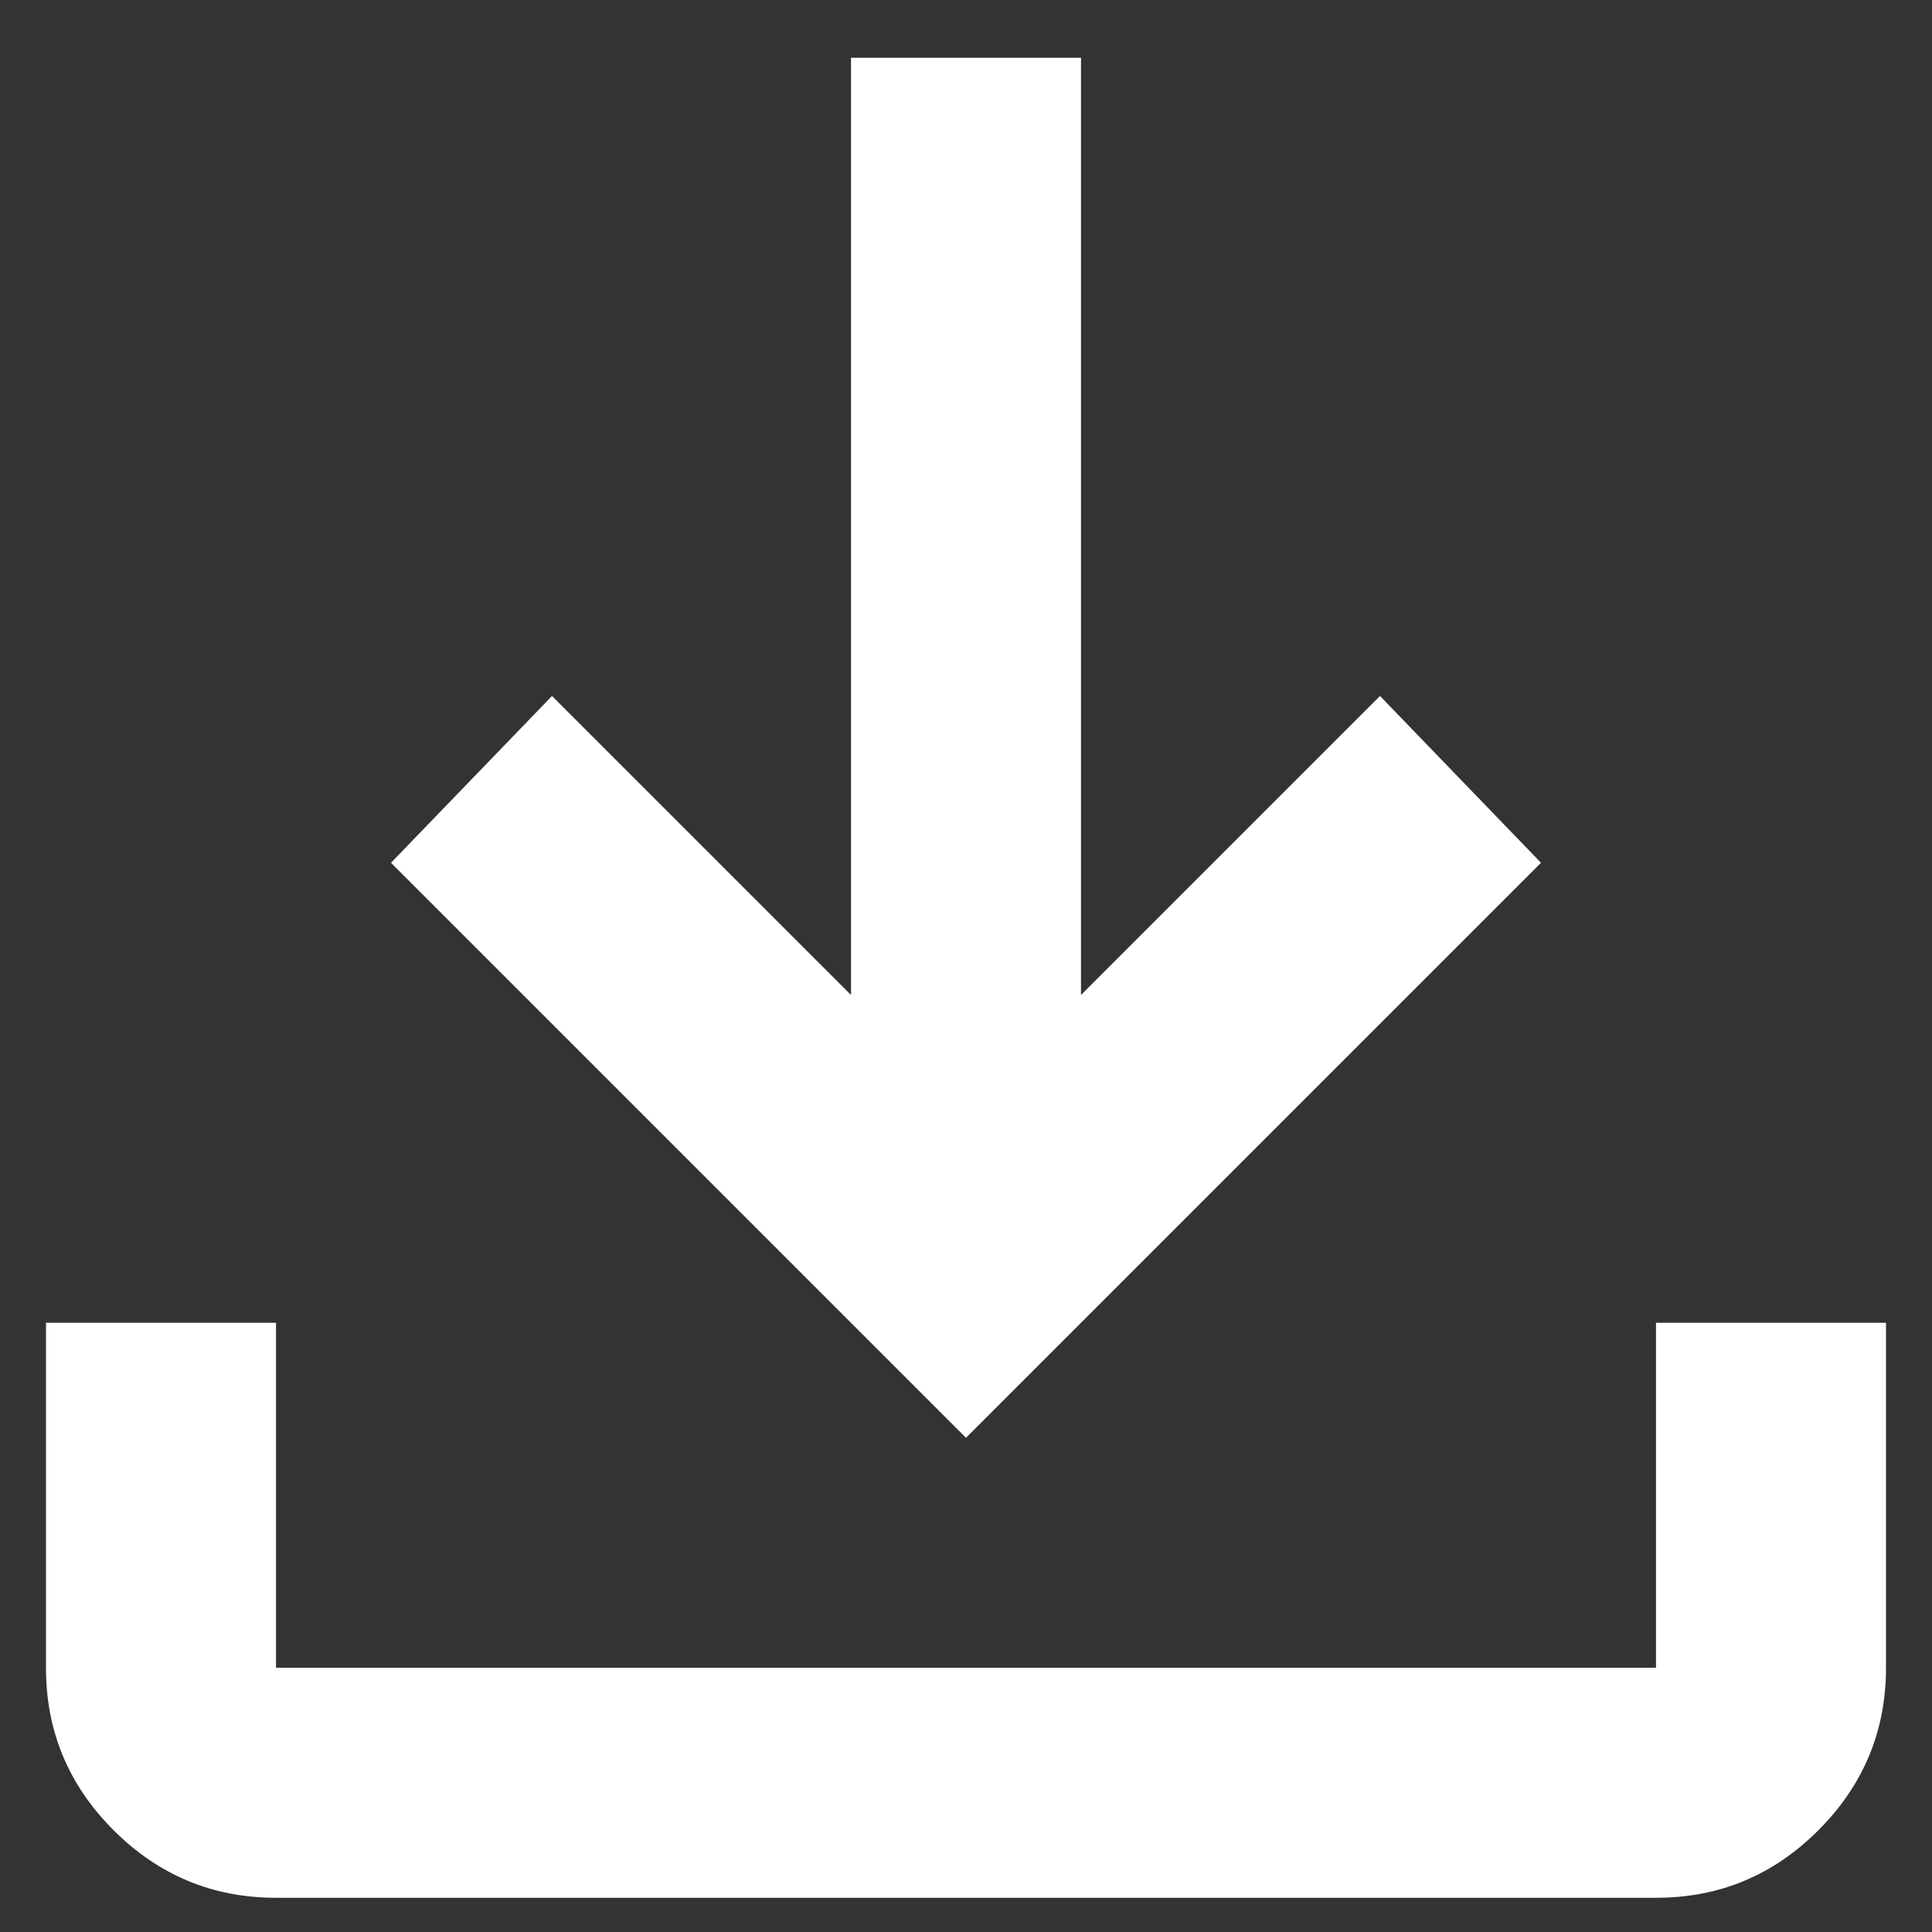 <svg width="21" height="21" viewBox="0 0 21 21" fill="none" xmlns="http://www.w3.org/2000/svg">
    <rect x="0" y="0" width="21" height="21" fill="#333333" stroke="none"/>
    <path d="M3 20.628C2.312 20.628 1.724 20.383 1.234 19.893C0.744 19.403 0.499 18.815 0.5 18.128V14.378H3V18.128H18V14.378H20.5V18.128C20.5 18.815 20.255 19.404 19.765 19.894C19.275 20.384 18.687 20.629 18 20.628H3ZM10.5 15.628L4.25 9.378L6 7.565L9.25 10.815V0.628H11.75V10.815L15 7.565L16.75 9.378L10.5 15.628Z" fill="white"/>
</svg>
